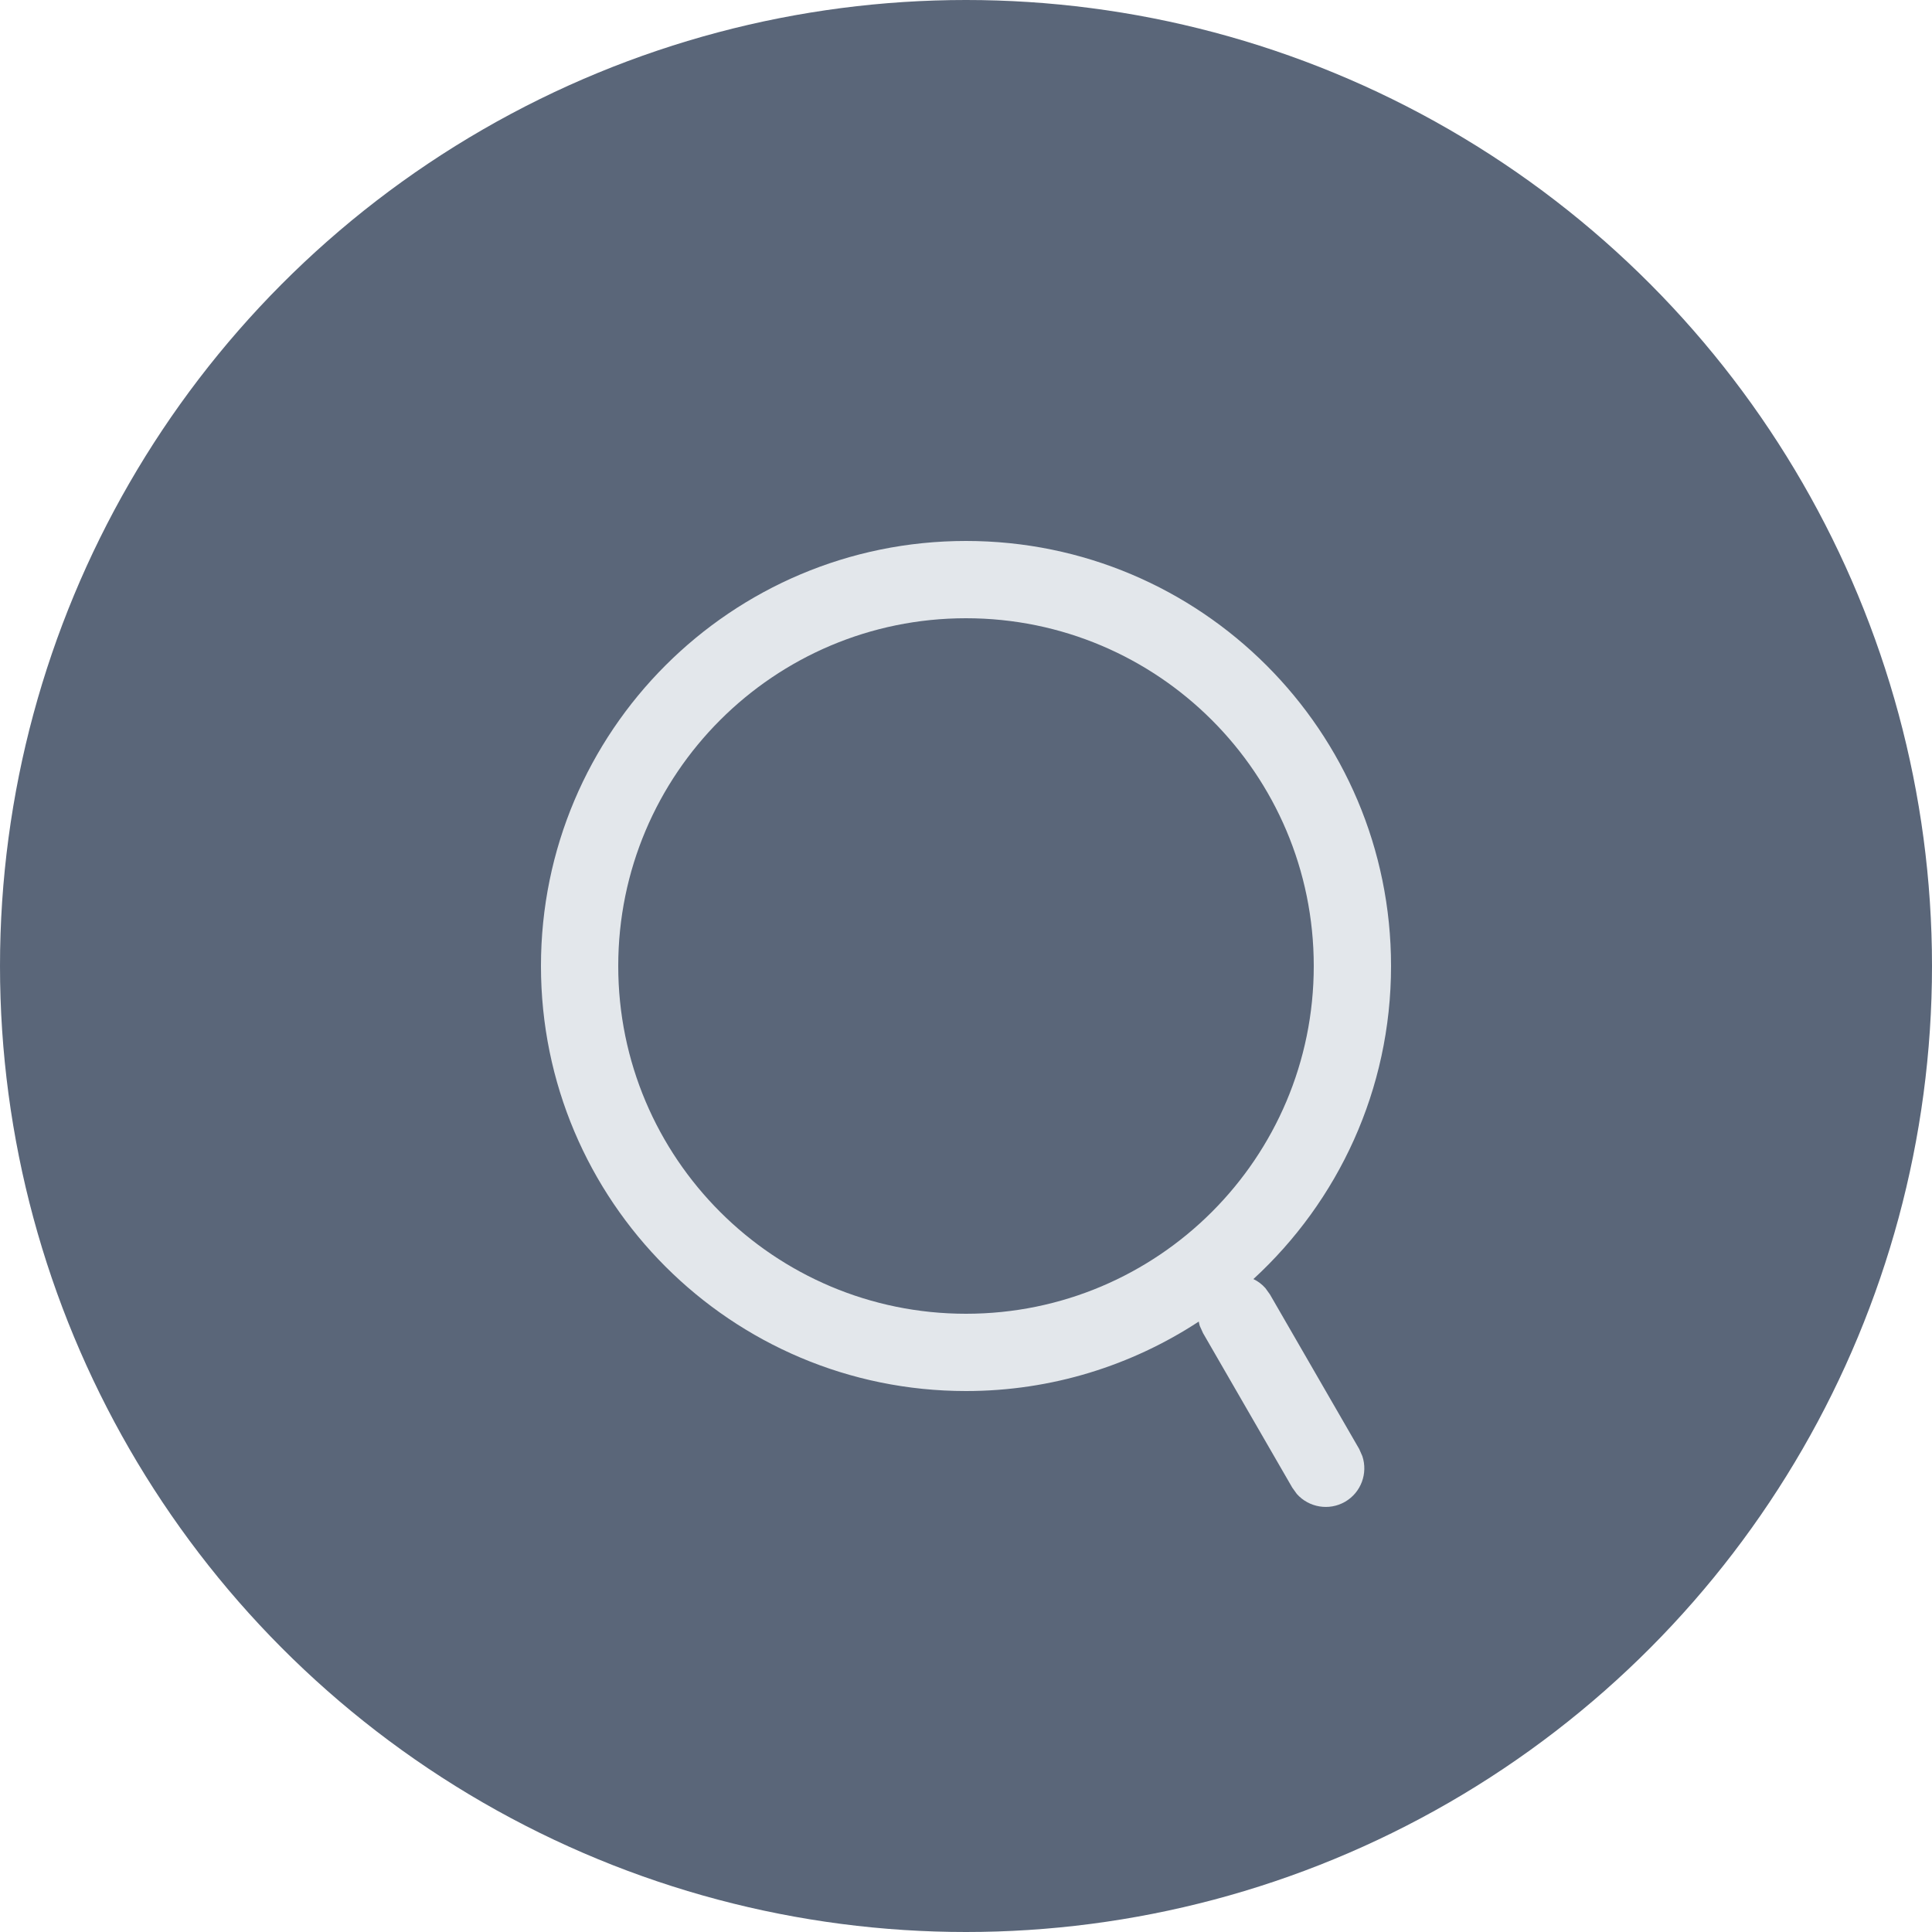 <?xml version="1.0" encoding="UTF-8"?> <svg xmlns="http://www.w3.org/2000/svg" width="25" height="25" viewBox="0 0 25 25" fill="none"><circle cx="12.5" cy="12.5" r="12.5" fill="#5A6679"></circle><path d="M12.5 7C15.538 7 18 9.462 18 12.5C18 14.103 17.313 15.546 16.219 16.551C16.277 16.579 16.33 16.618 16.374 16.668L16.433 16.75L17.588 18.75L17.629 18.843C17.702 19.063 17.614 19.312 17.405 19.433C17.196 19.553 16.936 19.506 16.781 19.332L16.722 19.25L15.567 17.25L15.525 17.157C15.519 17.139 15.516 17.119 15.512 17.101C14.646 17.668 13.612 18 12.5 18C9.462 18 7 15.538 7 12.5C7 9.462 9.462 7 12.5 7ZM12.5 8C10.015 8 8 10.015 8 12.5C8 14.985 10.015 17 12.5 17C14.985 17 17 14.985 17 12.5C17 10.015 14.985 8 12.5 8Z" fill="#E3E7EB"></path></svg> 